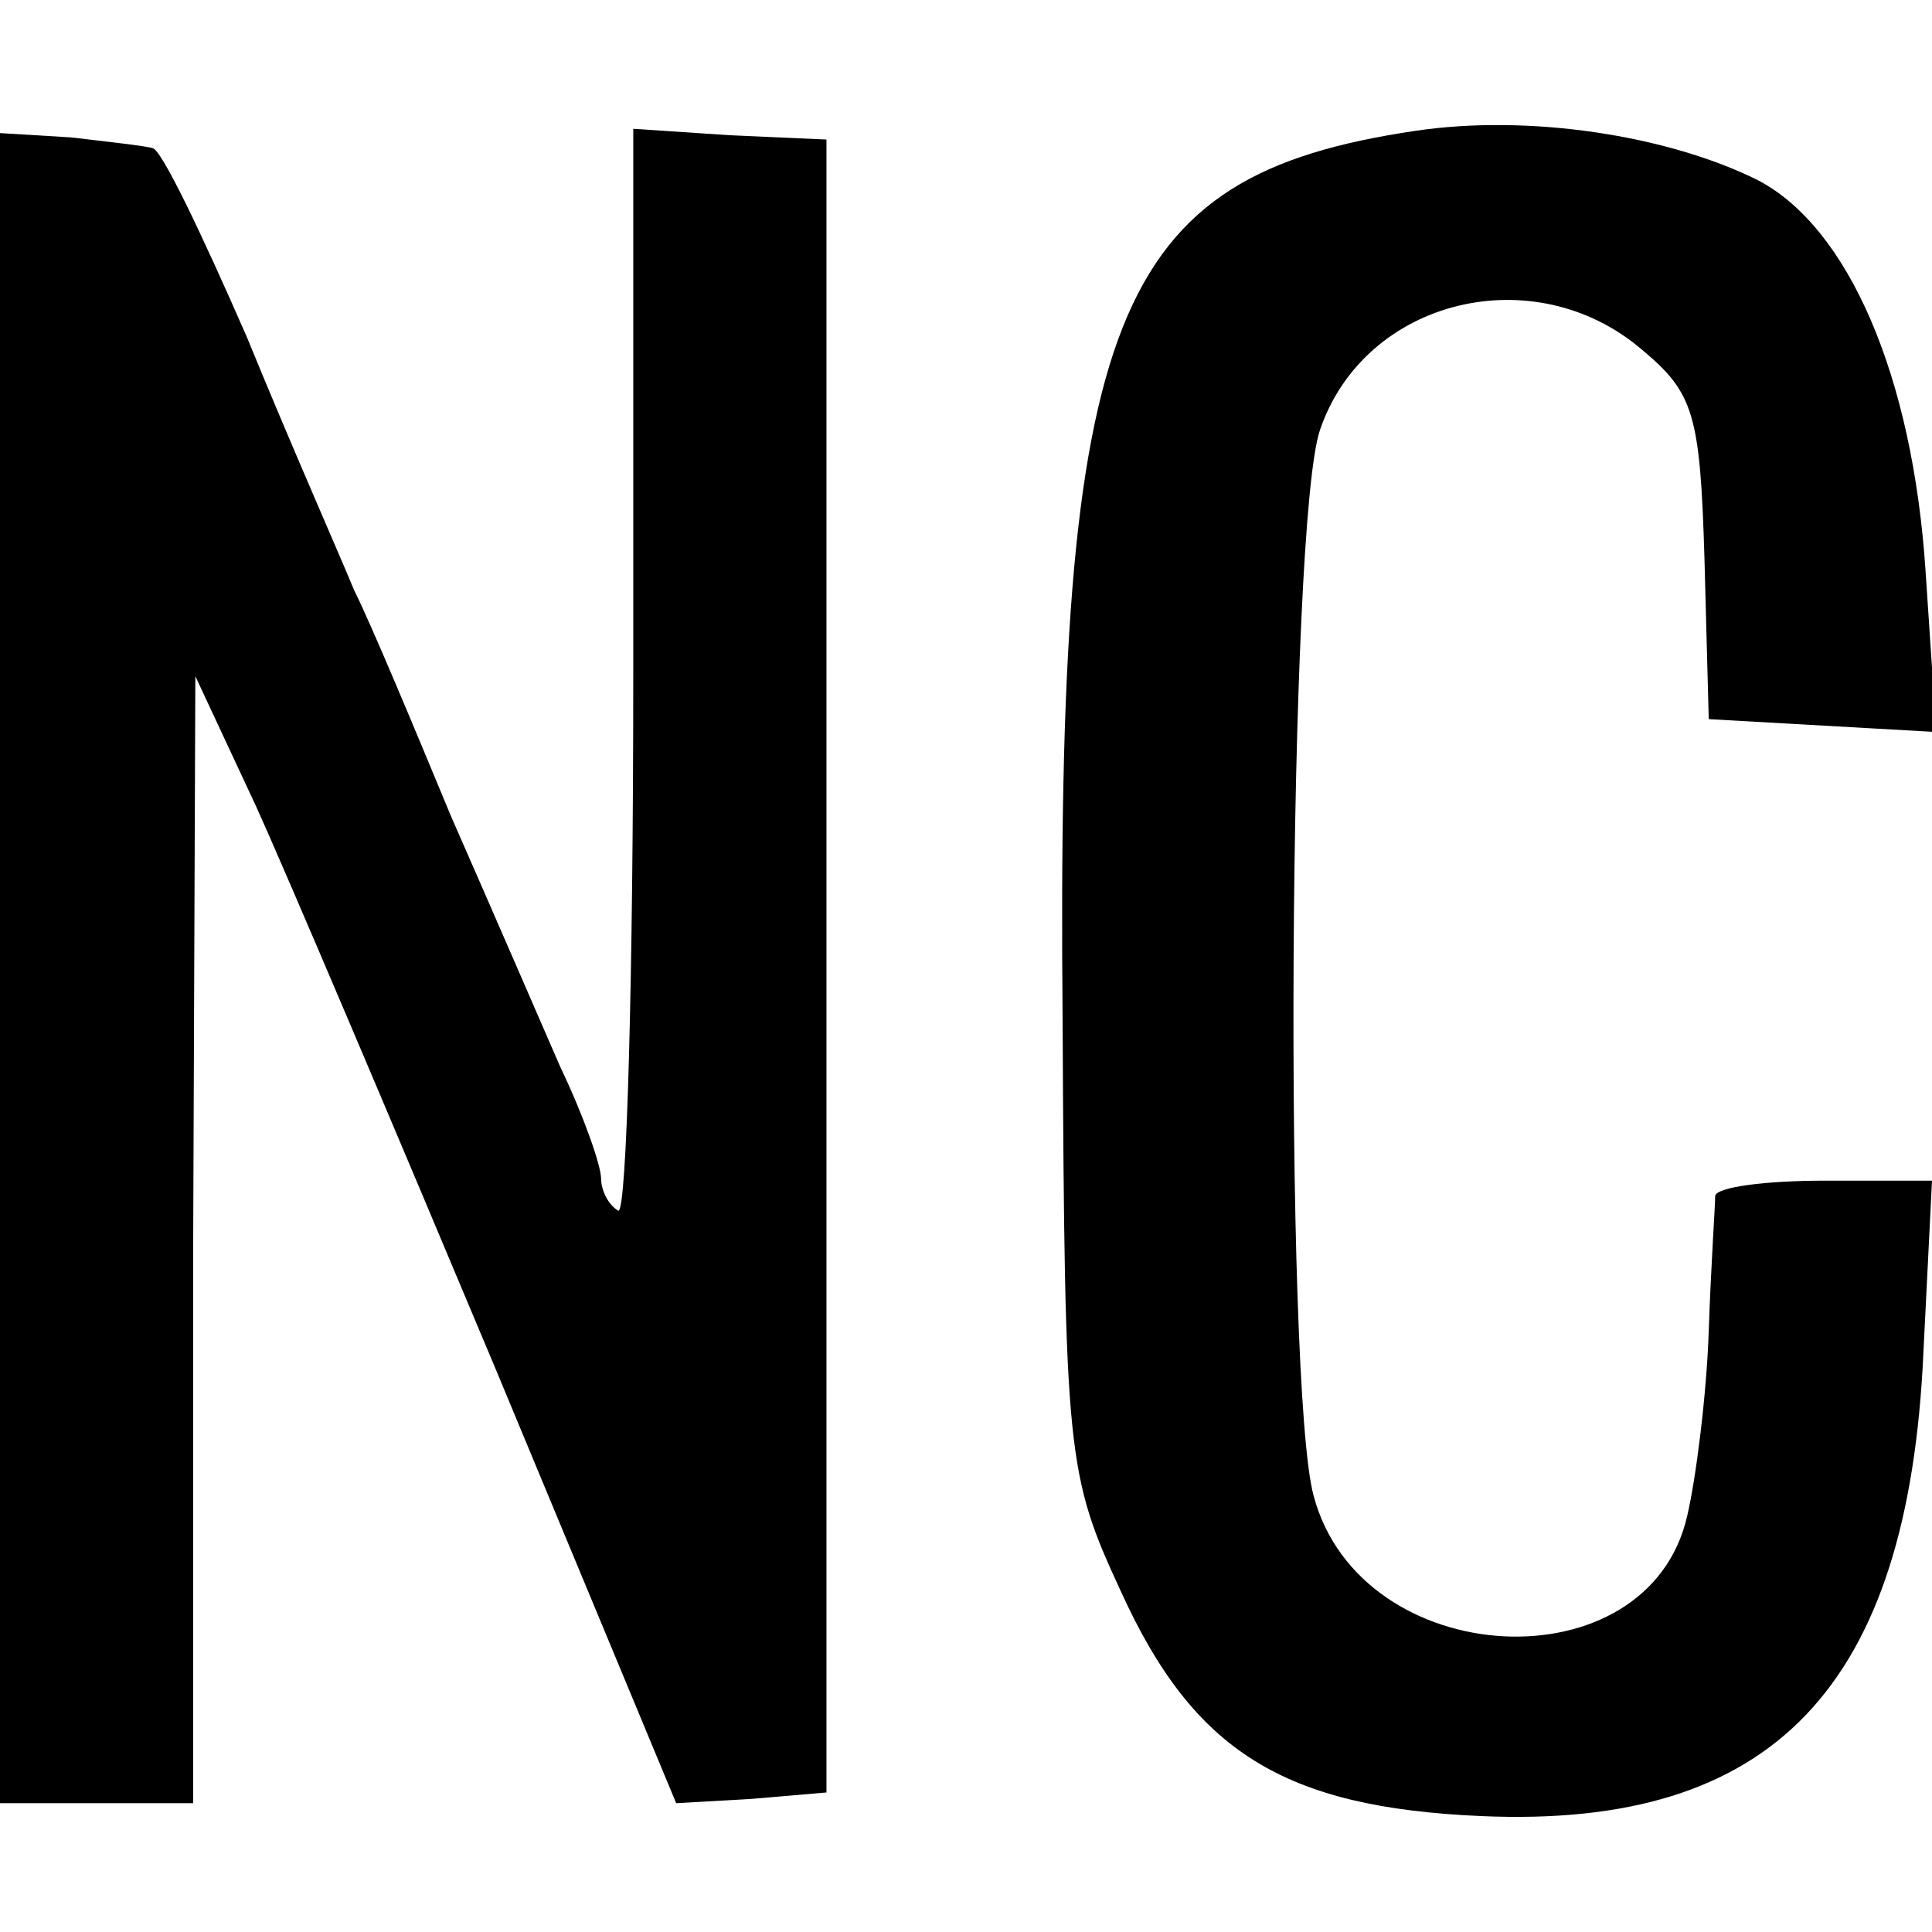 <?xml version="1.0" standalone="no"?>
<!DOCTYPE svg PUBLIC "-//W3C//DTD SVG 20010904//EN"
 "http://www.w3.org/TR/2001/REC-SVG-20010904/DTD/svg10.dtd">
<svg version="1.0" xmlns="http://www.w3.org/2000/svg"
 width="90pt" height="90pt" viewBox="0 0 90 90"
 preserveAspectRatio="xMidYMid meet">
<g transform="translate(0,90) scale(0.1,-0.1)"
fill="#000000" stroke="none">
<path d="M659 839 c-141 -21 -167 -85 -164 -414 1 -203 2 -212 27 -266 34 -75
76 -101 168 -105 136 -6 199 60 206 216 l4 80 -50 0 c-28 0 -50 -3 -51 -7 0
-5 -2 -33 -3 -63 -1 -30 -6 -69 -10 -86 -18 -80 -152 -73 -174 9 -14 50 -12
455 3 497 21 61 100 80 150 37 24 -20 27 -30 29 -97 l2 -75 53 -3 53 -3 -5 75
c-6 91 -36 160 -78 182 -42 21 -107 31 -160 23z"/>
<path d="M0 449 l0 -389 45 0 45 0 0 263 1 262 28 -60 c15 -33 65 -151 112
-263 l84 -202 35 2 35 3 0 385 0 385 -45 2 -45 3 0 -254 c0 -140 -3 -252 -7
-250 -5 3 -8 10 -8 15 0 6 -8 29 -19 52 -10 23 -33 76 -51 117 -17 41 -37 89
-45 105 -7 17 -30 69 -50 118 -21 48 -40 88 -44 88 -3 1 -21 3 -38 5 l-33 2 0
-389z"/>
</g>
</svg>
